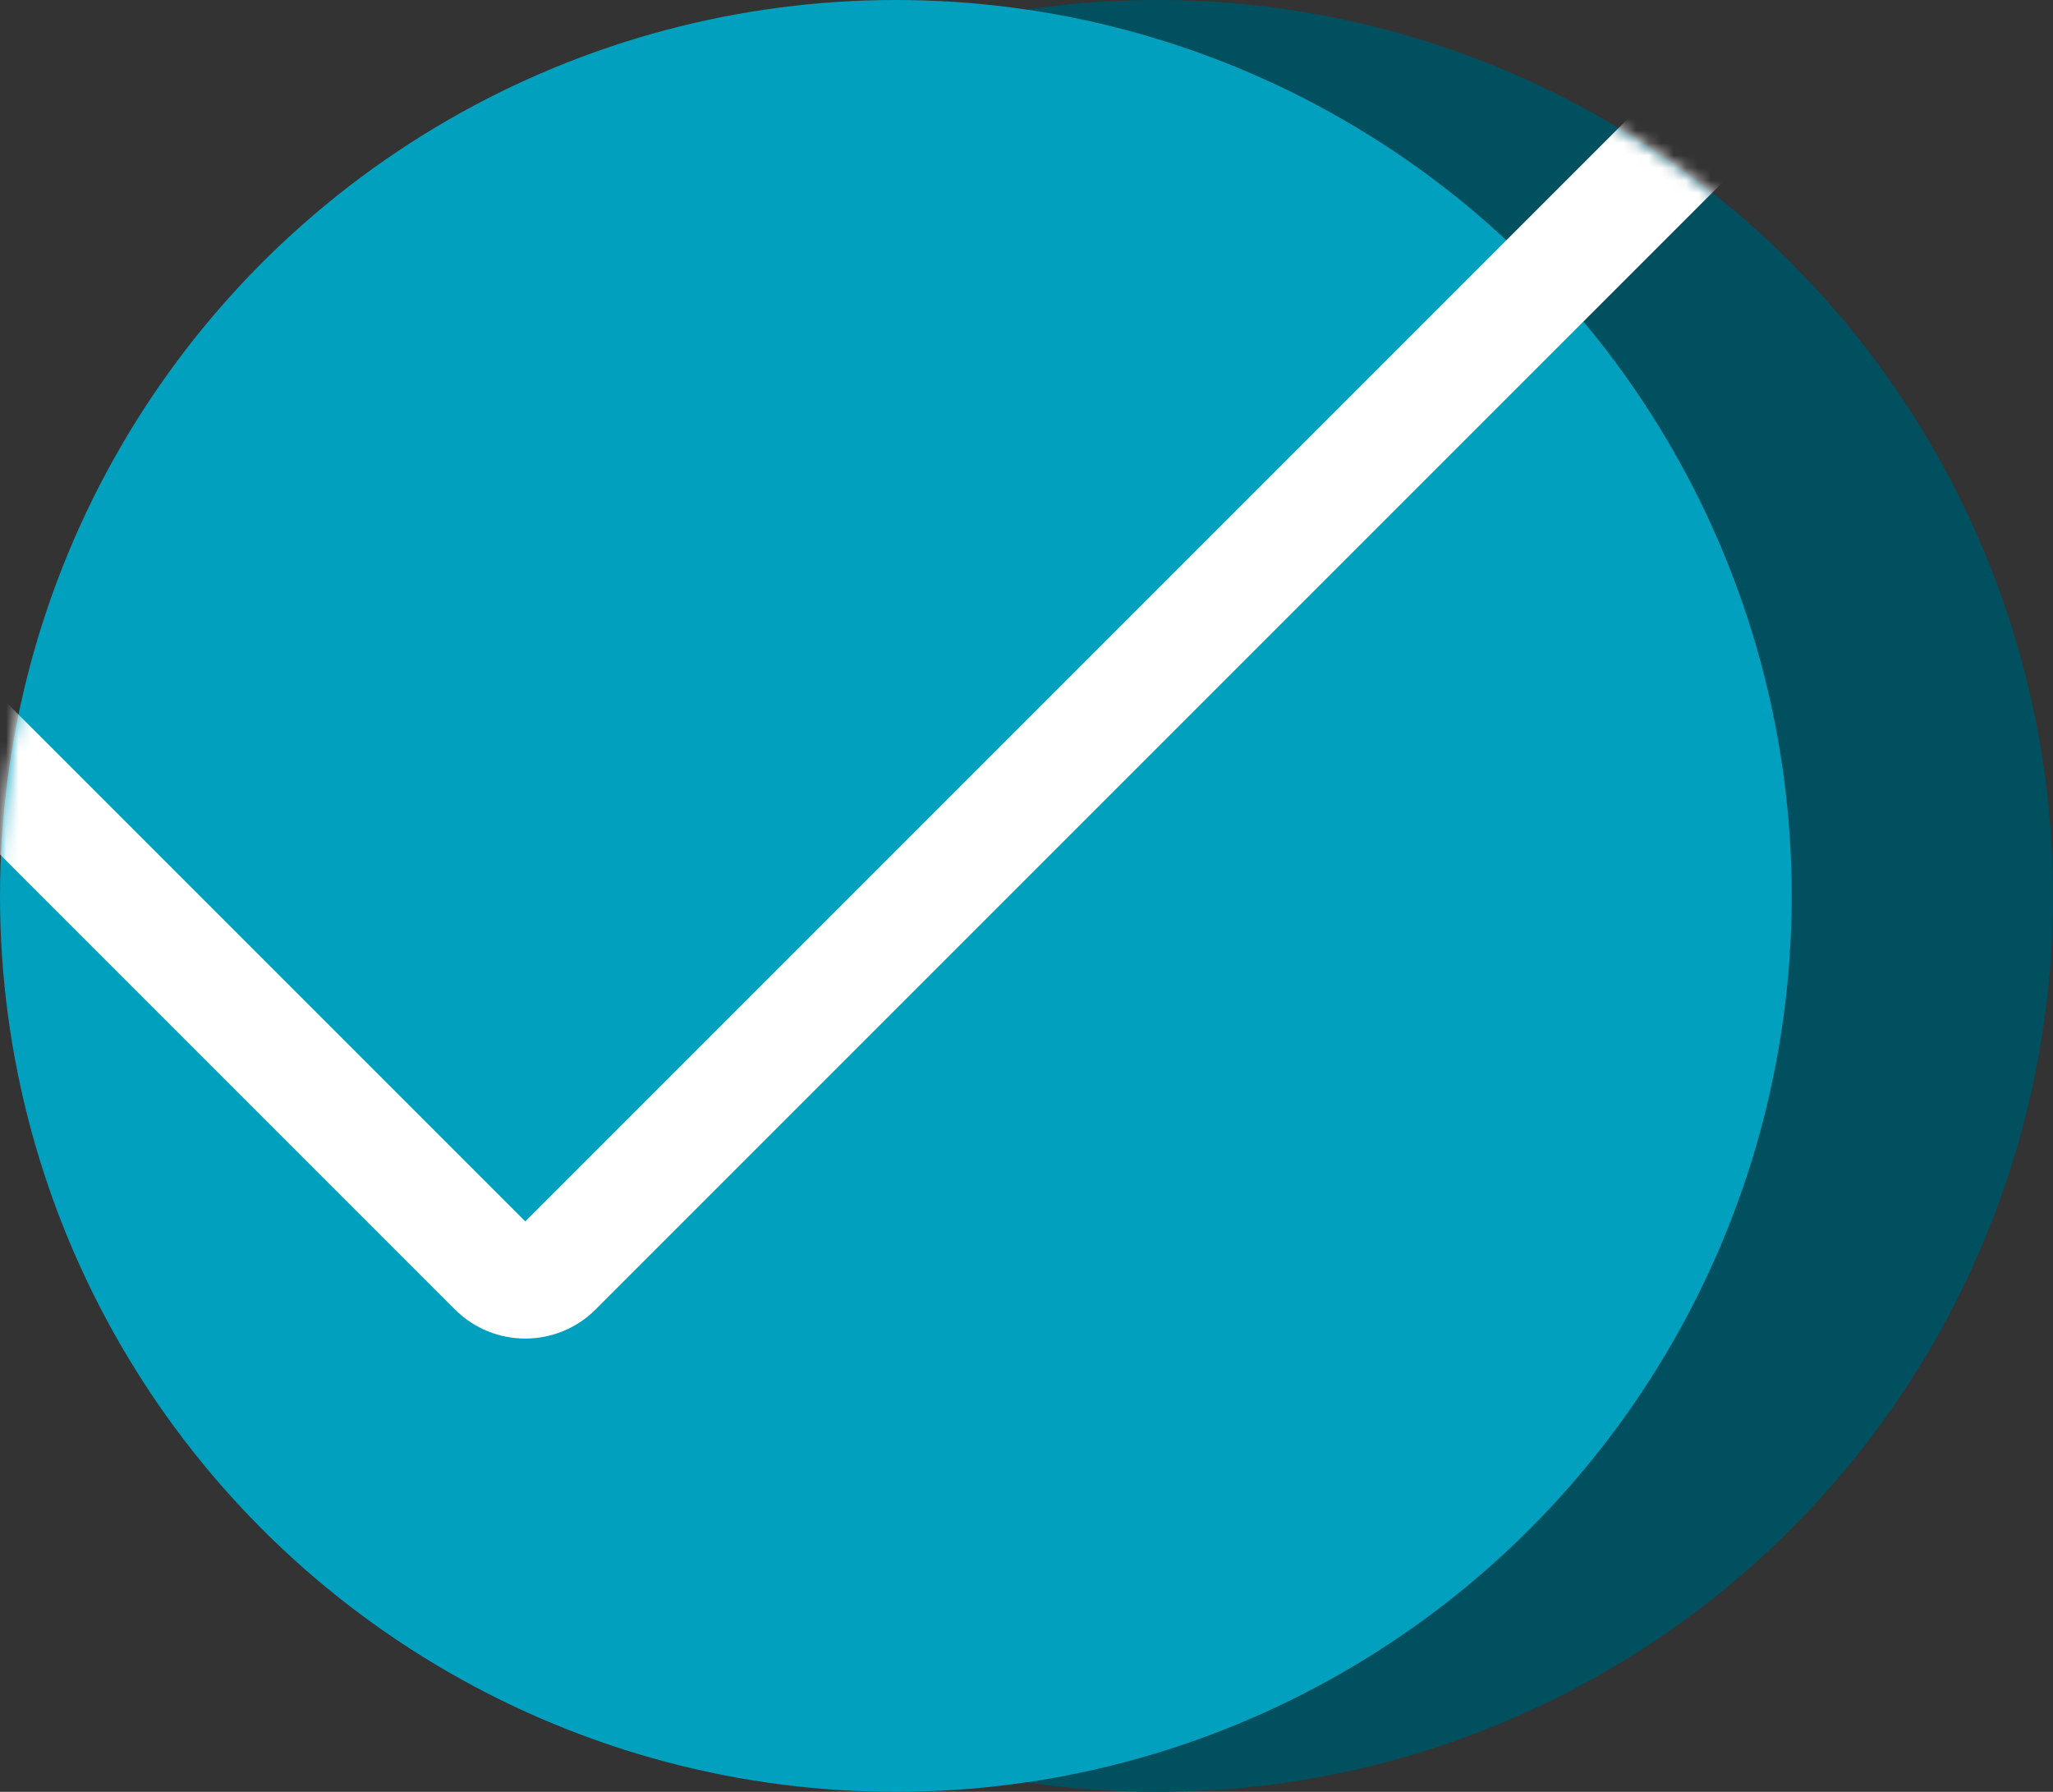 <svg width="165" height="144" viewBox="0 0 165 144" fill="none" xmlns="http://www.w3.org/2000/svg">
<rect x="0" y="0" width="165" height="144" fill="#333333" stroke="none"/>
<circle cx="93" cy="72" r="72" fill="#005060"/>
<circle cx="72" cy="72" r="72" fill="#00A0BE"/>
<mask id="mask0_30_87" style="mask-type:alpha" maskUnits="userSpaceOnUse" x="0" y="0" width="165" height="144">
<circle cx="93" cy="72" r="72" fill="#005060"/>
<circle cx="72" cy="72" r="72" fill="#00A0BE"/>
</mask>
<g mask="url(#mask0_30_87)">
<path fill-rule="evenodd" clip-rule="evenodd" d="M61.669 -78.272L-36.272 19.668L42.217 98.157L140.157 0.217L61.669 -78.272ZM67.325 -85.343C64.201 -88.467 59.136 -88.467 56.012 -85.343L-43.343 14.012C-46.467 17.136 -46.467 22.201 -43.343 25.325L36.56 105.228C39.684 108.353 44.749 108.353 47.874 105.228L147.228 5.874C150.353 2.749 150.353 -2.316 147.228 -5.44L67.325 -85.343Z" fill="white"/>
</g>
</svg>
